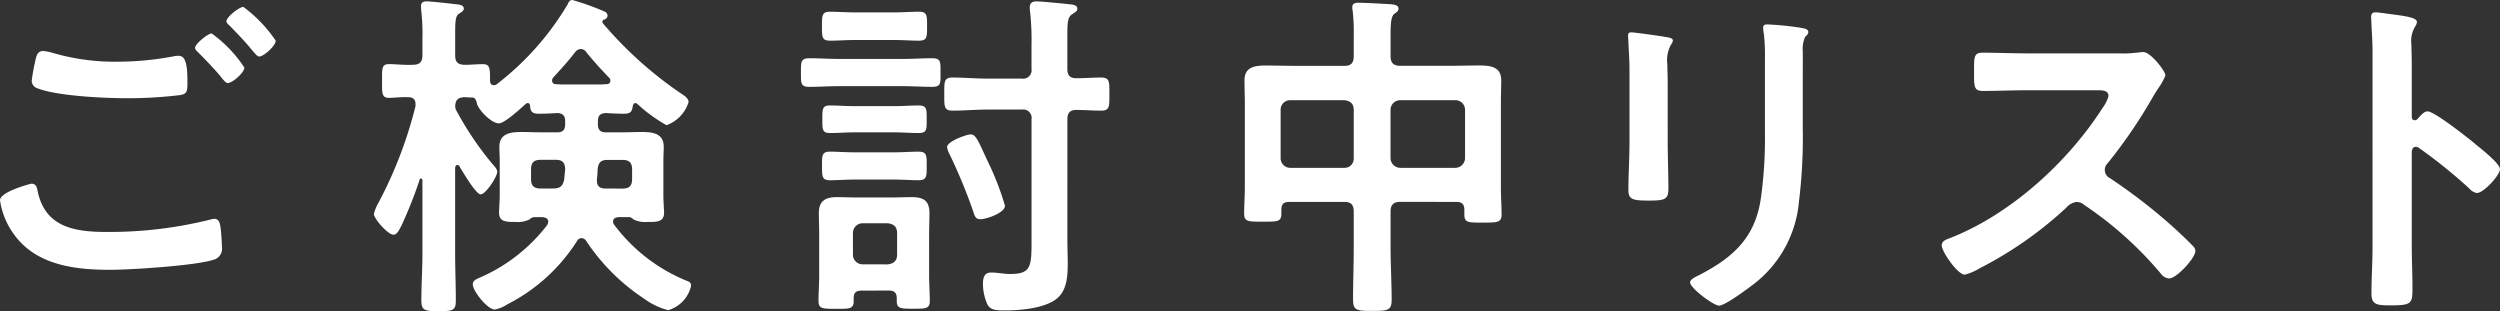 <svg xmlns="http://www.w3.org/2000/svg" width="232.128" height="28.896" viewBox="0 0 232.128 28.896">
  <rect x="0" y="0" width="232.128" height="28.896" fill="#333333" stroke="none"/>
  <path id="パス_4300" data-name="パス 4300" d="M28.128-26.144c-.352,0-1.568.928-1.568,1.344,0,.128.192.32.32.416.64.672,1.28,1.312,1.888,2.048.352.416.64.8.832.8.416,0,1.536-.992,1.536-1.472A12.763,12.763,0,0,0,28.128-26.144ZM25.184-23.68c-.32,0-1.536.96-1.536,1.344,0,.16.224.352.32.448.672.672,1.344,1.376,1.952,2.08.384.48.576.736.768.736.416,0,1.536-.96,1.536-1.44A11.956,11.956,0,0,0,25.184-23.68ZM5.536-8.192a7.077,7.077,0,0,0,1.248,3.1c2.048,2.912,5.632,3.36,8.96,3.36,1.92,0,7.936-.384,9.6-.928a1.047,1.047,0,0,0,.8-1.152c0-.32-.064-1.28-.1-1.6-.064-.416-.064-1.056-.608-1.056a2.551,2.551,0,0,0-.48.1,38.72,38.72,0,0,1-9.568,1.12c-3.008,0-5.7-.48-6.368-3.84-.064-.352-.16-.64-.576-.64C8.416-9.728,5.536-8.992,5.536-8.192Zm4-13.856c-.576,0-.64.544-.768,1.12a16.507,16.507,0,0,0-.288,1.664.753.753,0,0,0,.512.672c1.856.736,6.3.928,8.384.928a40.922,40.922,0,0,0,4.864-.288c.608-.1.7-.288.7-1.088,0-1.376-.064-2.56-.8-2.56a1.825,1.825,0,0,0-.416.032,27.844,27.844,0,0,1-5.152.512,20.487,20.487,0,0,1-6.08-.8A4.64,4.64,0,0,0,9.536-22.048Zm50.432.1c.672.832,1.376,1.6,2.112,2.368a.347.347,0,0,1,.128.288.311.311,0,0,1-.352.32c-.352.032-.7.032-1.056.032H58.24c-.384,0-.736,0-1.088-.032a.311.311,0,0,1-.352-.32.411.411,0,0,1,.128-.32c.7-.768,1.376-1.5,2.016-2.336a.7.7,0,0,1,.512-.288A.652.652,0,0,1,59.968-21.952ZM61.728-9.28c-.448,0-.768-.192-.768-.7v-.128c.032-.32.064-.64.064-.928.064-.64.288-.9.928-.9h1.376c.64,0,.9.256.9.9v.864c0,.64-.256.9-.9.9Zm-3.808-.832c-.128.64-.416.832-1.056.832h-1.12c-.64,0-.9-.256-.9-.9v-.864c0-.64.256-.9.9-.9h1.408c.608,0,.832.256.864.864Zm-9.7-1.184c.256.416,1.5,2.56,1.952,2.56s1.536-1.632,1.536-2.112a.88.88,0,0,0-.256-.48,29.35,29.35,0,0,1-3.52-5.152.833.833,0,0,1-.128-.48c.032-.576.288-.768.832-.8.256,0,.512.032.8.032.256.032.32.32.384.544.1.544,1.312,1.856,2.048,1.856.512,0,2.08-1.44,2.5-1.824.064-.032.1-.064.16-.064.16,0,.192.1.224.224.032.512.128.768.832.768.48,0,1.216-.032,1.728-.064.512.032.7.288.7.768v.256c0,.544-.224.768-.736.768H55.84c-.64,0-1.28-.032-1.888-.032-.992,0-2.048.128-2.048,1.376,0,.416.032.864.032,1.28v3.264c0,.512-.064,1.248-.064,1.568,0,.864.672.864,1.536.864a2.531,2.531,0,0,0,1.28-.224.752.752,0,0,1,.448-.224H55.9c.288.032.544.128.544.448a1.017,1.017,0,0,1-.1.288,15.826,15.826,0,0,1-6.3,4.9c-.288.128-.608.256-.608.608,0,.608,1.344,2.336,2.048,2.336a3.274,3.274,0,0,0,1.152-.48A16.52,16.52,0,0,0,59.1-4.384a.493.493,0,0,1,.416-.288.511.511,0,0,1,.448.256A18.889,18.889,0,0,0,65.312.928a6.469,6.469,0,0,0,2.272,1.088A3.06,3.06,0,0,0,69.7-.224c0-.288-.1-.384-.384-.48A15.9,15.9,0,0,1,62.56-5.92a.447.447,0,0,1-.1-.288c0-.32.256-.384.512-.416h.992c.16,0,.288.128.416.224a2.412,2.412,0,0,0,1.248.224c.864,0,1.568.032,1.568-.864,0-.192-.064-1.088-.064-1.568v-3.264c0-.416.032-.864.032-1.28,0-1.248-1.024-1.376-2.016-1.376-.64,0-1.28.032-1.92.032h-1.44c-.512,0-.736-.224-.736-.768v-.256c0-.544.224-.736.736-.768.544.032,1.152.064,1.7.064.608,0,.736-.224.8-.7.032-.16.1-.288.256-.288.1,0,.128.064.192.1a14.23,14.23,0,0,0,2.688,1.952,3.335,3.335,0,0,0,2.048-2.144c0-.32-.352-.576-.608-.736A36.079,36.079,0,0,1,61.5-24.64c-.032-.032-.032-.064-.032-.128a.2.2,0,0,1,.16-.192c.16-.064.32-.16.32-.384a.445.445,0,0,0-.32-.384,23.692,23.692,0,0,0-2.944-1.056c-.256,0-.352.192-.448.416a26.244,26.244,0,0,1-6.56,7.392.391.391,0,0,1-.288.1c-.256,0-.352-.192-.352-.416,0-1.152,0-1.536-.672-1.536-.48,0-1.184.064-1.7.064-.64-.032-.864-.256-.864-.9v-2.08c0-1.056.032-1.568.352-1.76.224-.16.448-.256.448-.48,0-.384-.544-.384-.832-.416-.48-.064-2.24-.256-2.624-.256-.256,0-.512.064-.512.416v.288a19.587,19.587,0,0,1,.128,2.784v1.5c0,.64-.256.9-.9.9-.864.032-1.6-.064-2.208-.064-.7,0-.64.448-.64,1.568,0,1.056-.064,1.568.64,1.568.32,0,1.344-.1,1.792-.064.384,0,.672.16.672.608v.224A39.277,39.277,0,0,1,40.7-8a3.918,3.918,0,0,0-.448,1.088c0,.416,1.28,1.92,1.824,1.92.352,0,.544-.512.7-.768a39.726,39.726,0,0,0,1.728-4.352.119.119,0,0,1,.128-.1c.032,0,.1.032.128.16V-3.3c0,1.472-.1,2.944-.1,4.416,0,.928.32.992,1.6.992,1.312,0,1.6-.064,1.6-.96,0-1.5-.064-2.976-.064-4.448v-7.872c0-.128.064-.288.192-.288A.213.213,0,0,1,48.224-11.3ZM98.848-7.68a25.632,25.632,0,0,0-1.632-4.192c-.864-1.856-1.056-2.432-1.568-2.432-.352,0-2.176.64-2.176,1.184a2.088,2.088,0,0,0,.256.7A50.15,50.15,0,0,1,95.84-7.328c.192.544.224.9.736.9S98.848-7.008,98.848-7.68ZM88.512-10.112c.9,0,1.632.064,2.3.064.8,0,.768-.384.768-1.344,0-.928.032-1.312-.768-1.312-.608,0-1.44.064-2.3.064H84.9c-.832,0-1.664-.064-2.272-.064-.768,0-.768.32-.768,1.312,0,1.024,0,1.344.768,1.344.608,0,1.408-.064,2.272-.064Zm.032-4.384c.8,0,1.568.064,2.3.064.768,0,.736-.352.736-1.28,0-.9.032-1.28-.736-1.28-.64,0-1.5.064-2.3.064H84.928c-.8,0-1.664-.064-2.3-.064-.736,0-.736.288-.736,1.28s0,1.28.736,1.28c.7,0,1.5-.064,2.3-.064Zm.832-4.288c.9,0,1.792.064,2.72.064.832,0,.768-.352.768-1.312s.064-1.344-.768-1.344c-.928,0-1.824.064-2.72.064H83.424c-.9,0-1.824-.064-2.72-.064-.832,0-.8.352-.8,1.344s-.032,1.312.8,1.312c.9,0,1.824-.064,2.72-.064Zm-.928-4.288c.832,0,1.792.064,2.4.064.768,0,.768-.32.768-1.344s0-1.344-.768-1.344c-.608,0-1.5.064-2.4.064H85.024c-.9,0-1.824-.064-2.4-.064-.768,0-.768.32-.768,1.344s0,1.344.768,1.344c.64,0,1.568-.064,2.4-.064ZM85.632-2.24a.894.894,0,0,1-.9-.9V-5.152a.894.894,0,0,1,.9-.9h2.336c.544.064.864.32.864.9v2.016c0,.576-.32.832-.864.9ZM88.064.192c.48,0,.736.192.736.7v.288c0,.7.416.7,1.5.7,1.12,0,1.568.032,1.568-.7,0-.8-.064-1.6-.064-2.4V-4.992c0-.672.032-1.344.032-2.016,0-1.152-.576-1.472-1.632-1.472-.672,0-1.312.032-1.952.032h-3.1c-.64,0-1.28-.032-1.92-.032-1.056,0-1.664.352-1.664,1.472,0,.672.032,1.344.032,2.016v3.776c0,.768-.064,1.568-.064,2.368,0,.736.352.736,1.632.736,1.216,0,1.632.032,1.632-.7V.9c0-.512.224-.7.736-.7Zm16.576-23.68c0-1.152.032-1.7.416-1.952.32-.224.512-.288.512-.544,0-.288-.32-.352-.544-.384-.544-.064-2.816-.288-3.264-.288-.384,0-.608.16-.608.544a2.113,2.113,0,0,0,.032.448,23.9,23.9,0,0,1,.128,3.04v2.24a.784.784,0,0,1-.9.9H97.28c-1.088,0-2.208-.1-3.3-.1-.8,0-.768.384-.768,1.536s-.032,1.536.768,1.536c1.088,0,2.208-.1,3.3-.1h3.136a.784.784,0,0,1,.9.9V-4.864c0,2.752.064,3.52-1.984,3.52-.416,0-.8-.064-1.184-.1a3.873,3.873,0,0,0-.608-.032c-.64,0-.736.544-.736,1.056a4.8,4.8,0,0,0,.352,1.76c.256.672.832.7,1.728.7,1.376,0,3.648-.192,4.768-1.088.992-.8,1.024-2.208,1.024-3.36,0-.7-.032-1.376-.032-2.08V-15.712c0-.576.224-.864.832-.864.768,0,1.536.064,2.3.064.8,0,.768-.384.768-1.536,0-1.184.032-1.536-.8-1.536-.768,0-1.5.064-2.272.064-.608,0-.832-.288-.832-.864ZM131.232-12.1a.848.848,0,0,1-.864.9h-5.024a.894.894,0,0,1-.9-.9v-4.48a.875.875,0,0,1,.9-.9h5.024c.544.064.864.32.864.9Zm10.336,0a.916.916,0,0,1-.9.9h-5.12a.916.916,0,0,1-.9-.9v-4.48a.894.894,0,0,1,.9-.9h5.12a.894.894,0,0,1,.9.9Zm-.8,4.064c.512,0,.736.224.736.736v.448c0,.768.416.736,1.728.736s1.728,0,1.728-.736c0-.832-.064-1.664-.064-2.5V-17.28c0-.672.032-1.344.032-2.048,0-1.248-.992-1.376-2.016-1.376-.96,0-1.92.032-2.88.032h-4.48c-.608,0-.9-.256-.9-.9V-23.52c0-.992.032-1.728.352-1.984.224-.16.384-.256.384-.48,0-.384-.544-.384-.832-.416-.672-.032-2.24-.128-2.848-.128-.32,0-.608.032-.608.416a.987.987,0,0,0,.032.32,16.765,16.765,0,0,1,.1,2.272v1.952c0,.64-.256.9-.864.9h-4.384c-.96,0-1.952-.032-2.912-.032-1.024,0-1.984.128-1.984,1.376,0,.7.032,1.376.032,2.048v7.872c0,.832-.064,1.664-.064,2.464,0,.768.448.736,1.728.736,1.344,0,1.728.032,1.728-.736V-7.3c0-.48.16-.736.736-.736h5.12c.608,0,.864.256.864.9v3.3c0,1.632-.064,3.264-.064,4.864,0,1.024.352,1.056,1.792,1.056,1.408,0,1.792-.032,1.792-1.024,0-1.632-.1-3.264-.1-4.9v-3.3c0-.64.288-.9.9-.9Zm32.16-13.952a2.673,2.673,0,0,1,.224-1.376c.16-.16.288-.256.288-.448,0-.288-.384-.32-.64-.384a27.962,27.962,0,0,0-3.168-.32c-.256,0-.384.064-.384.32a3.153,3.153,0,0,0,.064.544,16.993,16.993,0,0,1,.1,2.208V-14.5a40.024,40.024,0,0,1-.384,6.176c-.544,3.616-2.56,5.44-5.7,7.072-.256.128-.864.384-.864.672,0,.576,2.208,2.176,2.688,2.176.576,0,2.976-1.792,3.52-2.24a10.856,10.856,0,0,0,3.9-7.424,48.648,48.648,0,0,0,.352-6.816Zm-12.544,2.976c0-.736-.032-1.312-.032-1.792a2.943,2.943,0,0,1,.352-1.856.71.71,0,0,0,.16-.352c0-.288-.448-.288-1.12-.416-.448-.064-2.432-.352-2.752-.352-.224,0-.288.1-.288.32,0,.192.032.384.032.576.032.832.1,1.664.1,2.528V-13.6c0,1.5-.1,2.976-.1,4.48,0,.864.416.96,1.92.96s1.792-.128,1.792-1.12c0-1.44-.064-2.912-.064-4.352Zm33.376-2.816c-1.408,0-2.784-.064-4.16-.064-.8,0-.768.48-.768,1.6,0,1.472-.064,1.952.8,1.952,1.376,0,2.752-.064,4.128-.064h6.624c.48,0,.928.064.928.544a3.16,3.16,0,0,1-.544,1.088C197.536-11.712,192.16-6.816,186.5-4.64c-.288.1-.672.256-.672.64,0,.576,1.472,2.72,2.144,2.72a5.36,5.36,0,0,0,1.408-.608,35.622,35.622,0,0,0,8-5.6,1.533,1.533,0,0,1,.96-.544,1.127,1.127,0,0,1,.736.288,34.034,34.034,0,0,1,7.072,6.336,1.07,1.07,0,0,0,.8.48c.672,0,2.432-1.888,2.432-2.56a.611.611,0,0,0-.224-.448c-.736-.768-1.536-1.5-2.3-2.176a51.389,51.389,0,0,0-5.408-4.128.855.855,0,0,1-.48-.768.874.874,0,0,1,.256-.608,46.389,46.389,0,0,0,4.16-6.08c.128-.224.32-.544.512-.832a6.193,6.193,0,0,0,.7-1.248c0-.416-1.376-2.176-2.048-2.176-.192,0-.512.064-.7.064a8.6,8.6,0,0,1-1.376.064Zm36.256,6.08a.347.347,0,0,1-.288.128c-.1,0-.256-.064-.256-.32v-4.8c0-.8-.032-1.408-.032-1.888a2.573,2.573,0,0,1,.352-1.7.943.943,0,0,0,.16-.416c0-.448-1.312-.576-2.752-.768-.224-.032-.9-.128-1.088-.128-.32,0-.416.16-.416.48,0,.128.032.416.032.576.032.8.1,1.664.1,2.5V-3.84c0,1.44-.1,2.88-.1,4.32,0,1.056.544,1.088,1.824,1.088,1.952,0,1.984-.192,1.984-1.664,0-1.28-.064-2.528-.064-3.808V-12.64c0-.256.1-.512.384-.512a.568.568,0,0,1,.32.128,47.464,47.464,0,0,1,4.64,3.744,1.162,1.162,0,0,0,.7.416c.64,0,2.144-1.664,2.144-2.208s-1.792-1.92-2.24-2.3c-.64-.544-3.84-3.072-4.48-3.072C230.592-16.448,230.24-16,230.016-15.744Z" transform="translate(-5.536 26.784)" fill="#fff"/>
</svg>
